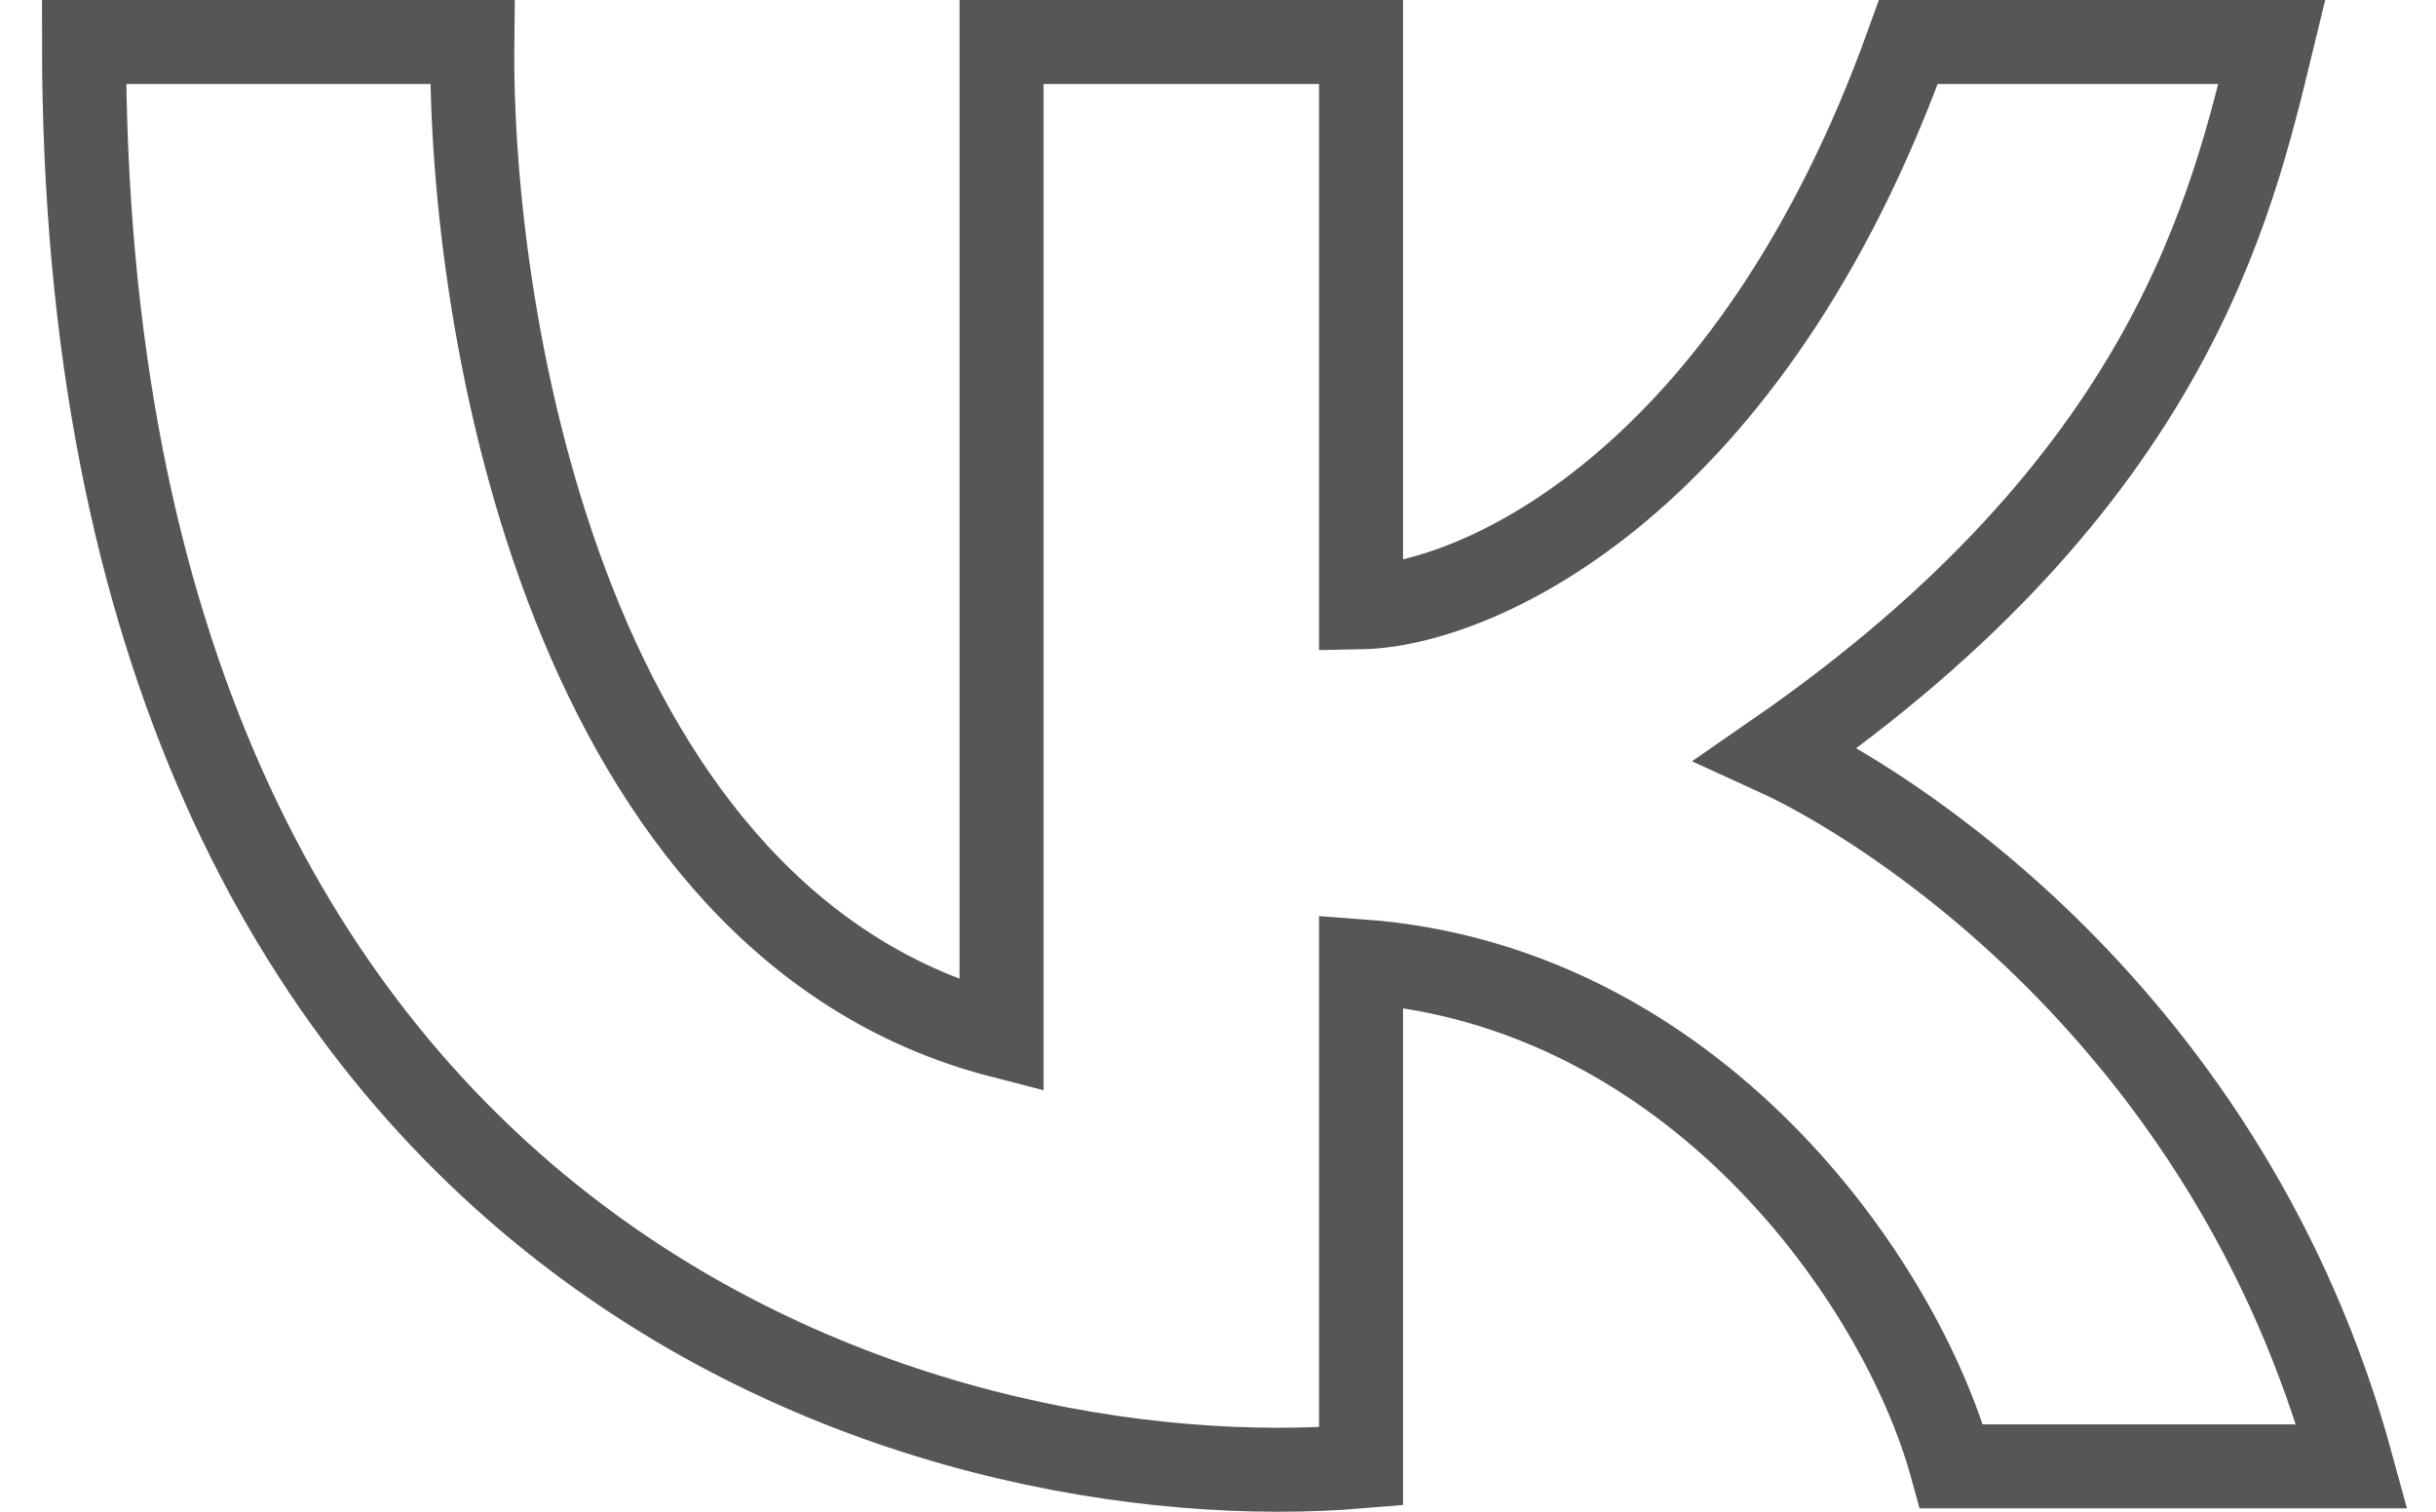 <?xml version="1.0" encoding="UTF-8"?> <svg xmlns="http://www.w3.org/2000/svg" width="29" height="18" viewBox="0 0 29 18" fill="none"><path d="M5.623 0.5H1C1 15.092 11.136 17.887 16.203 17.46V11.446C20.151 11.737 22.62 15.234 23.233 17.46H28C26.531 12.064 22.386 9.539 21.151 8.975C25.837 5.732 26.57 2.453 27.045 0.5H22.719C20.837 5.747 17.591 7.204 16.203 7.231V0.5H11.923V12.336C6.789 11.014 5.584 3.894 5.623 0.5Z" stroke="#565656"></path></svg> 